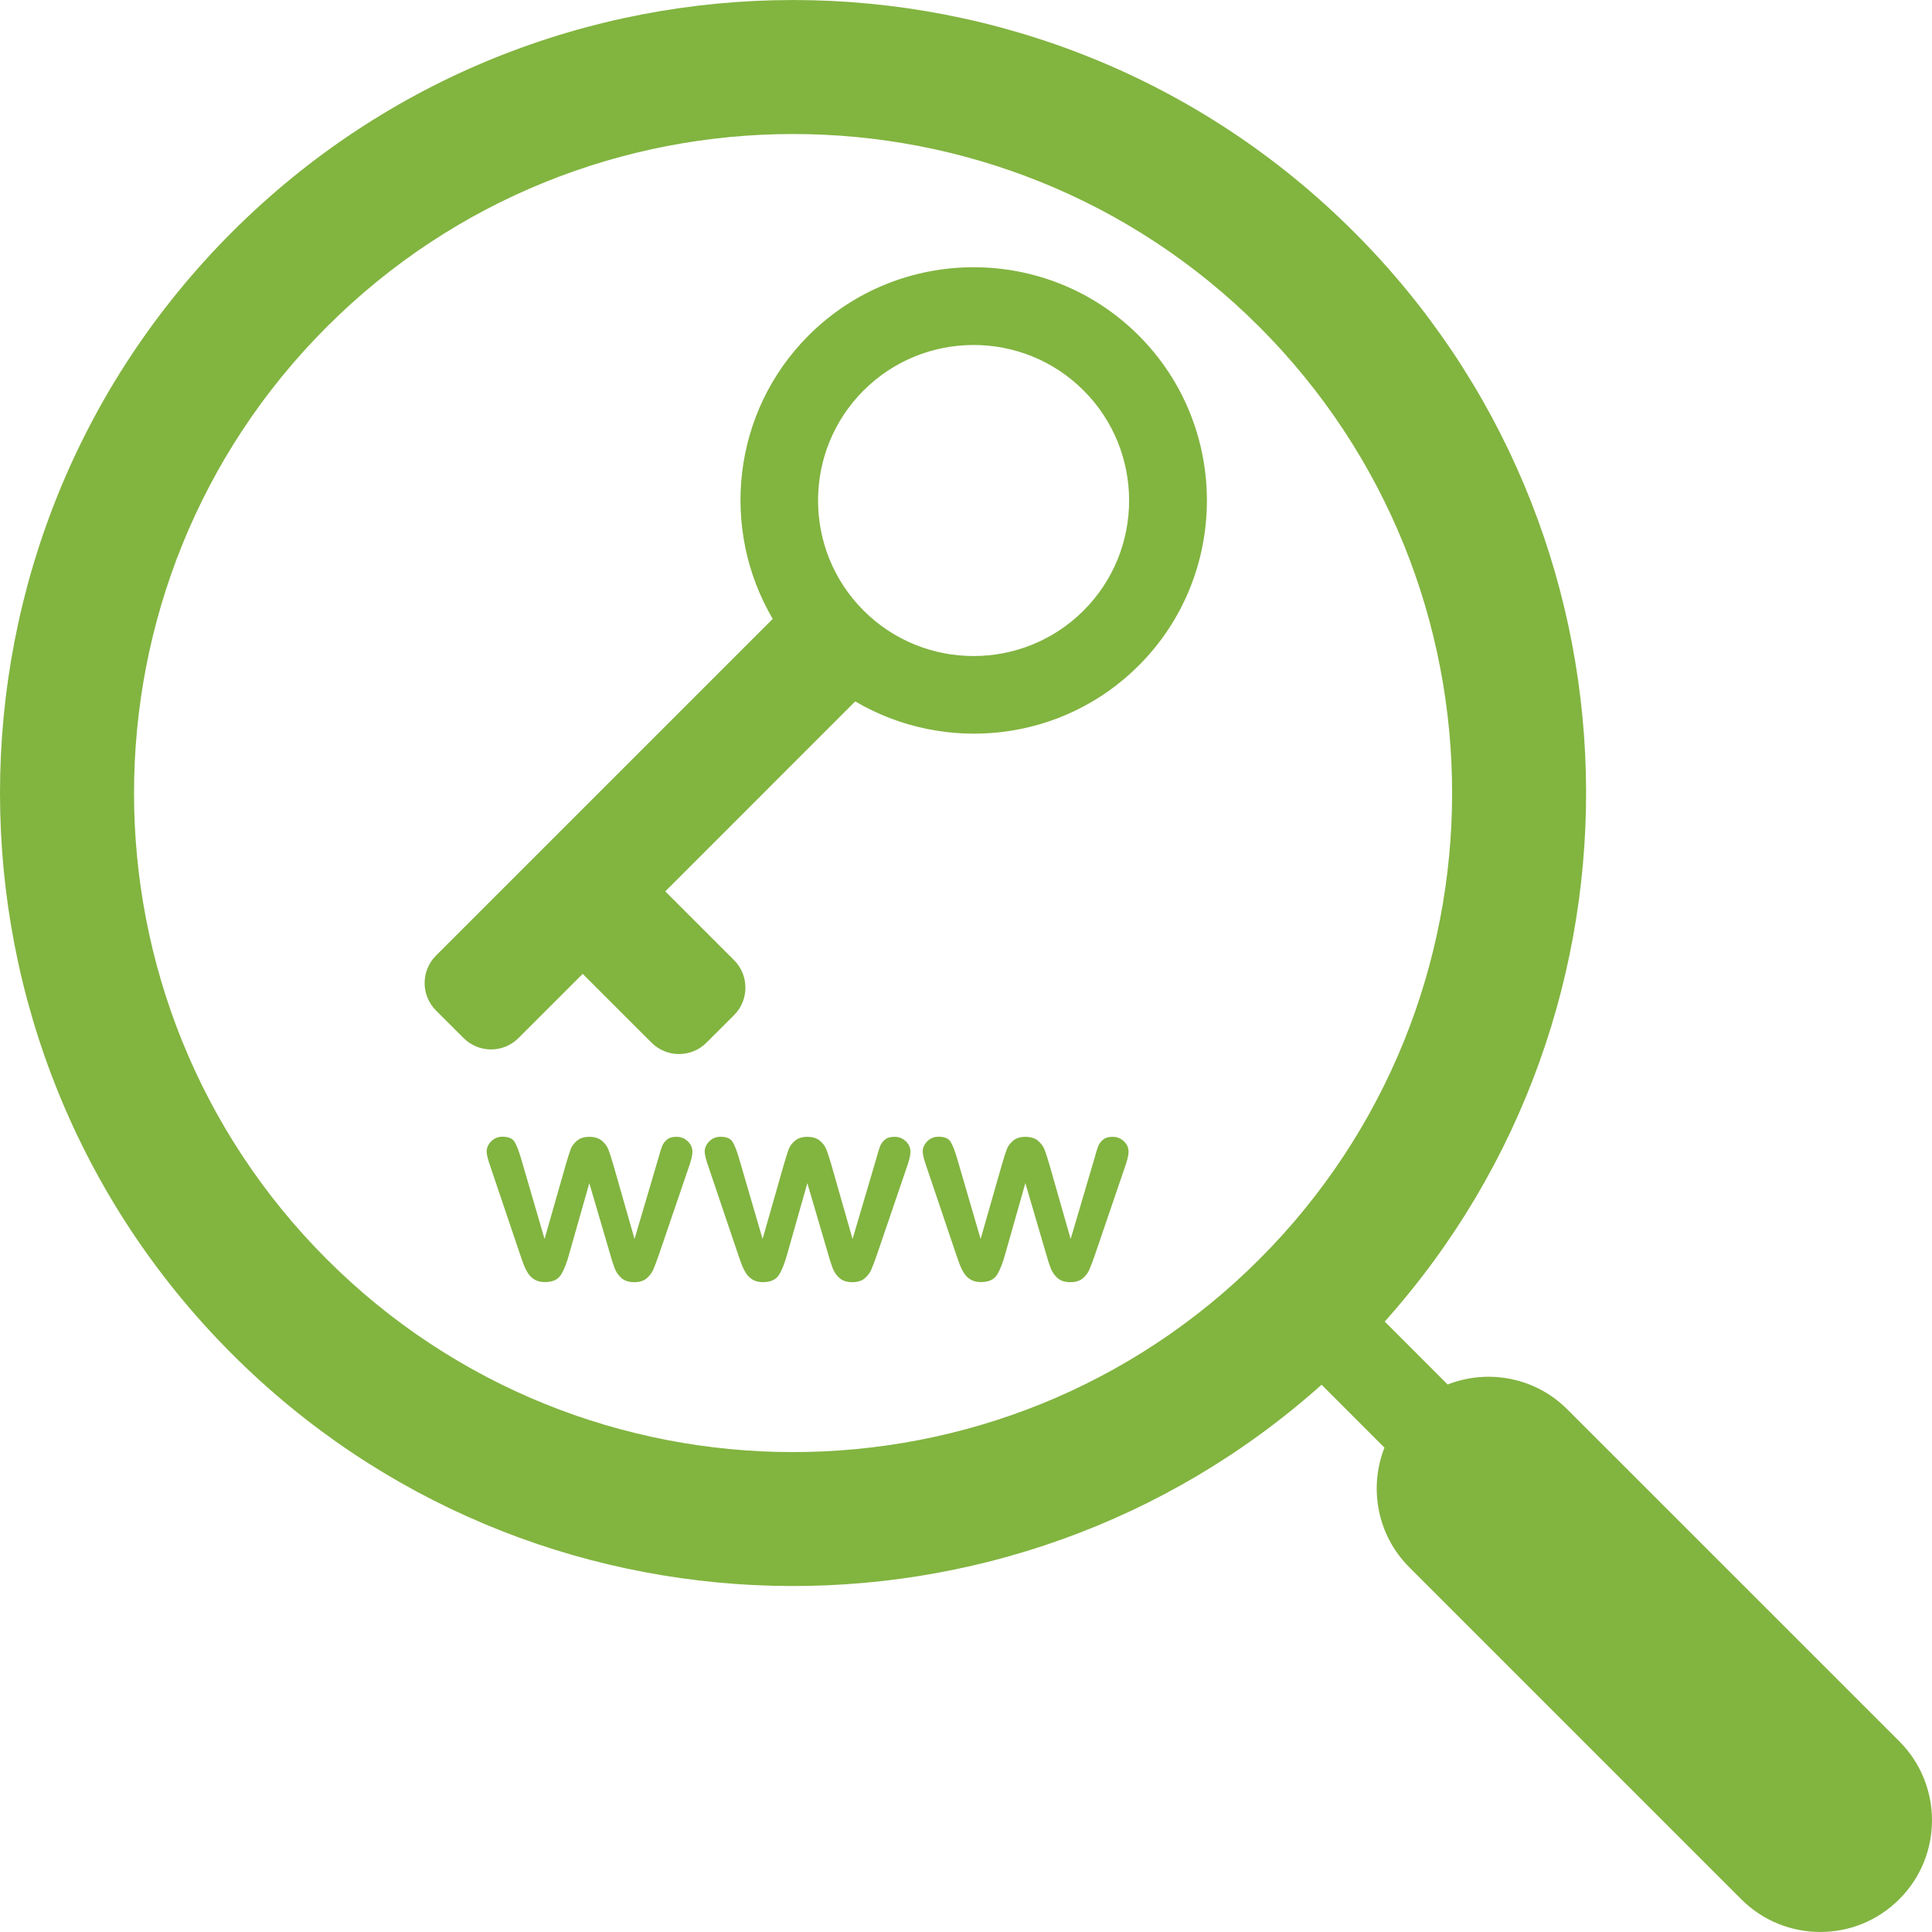 <?xml version="1.0" encoding="iso-8859-1"?>
<!-- Generator: Adobe Illustrator 16.0.0, SVG Export Plug-In . SVG Version: 6.00 Build 0)  -->
<!DOCTYPE svg PUBLIC "-//W3C//DTD SVG 1.1//EN" "http://www.w3.org/Graphics/SVG/1.1/DTD/svg11.dtd">
<svg xmlns="http://www.w3.org/2000/svg" xmlns:xlink="http://www.w3.org/1999/xlink" version="1.1" id="Capa_1" x="0px" y="0px" width="512px" height="512px" viewBox="0 0 413.112 413.112" style="enable-background:new 0 0 413.112 413.112;" xml:space="preserve">
<g>
	<g>
		<path d="M289.533,49.621c-66.142-66.156-173.765-66.156-239.916,0c-66.156,66.137-66.156,173.765,0,239.907    c63.874,63.883,166.428,66.058,232.972,6.562l13.44,13.446c-3.351,8.587-1.596,18.678,5.32,25.59l70.978,70.981    c9.334,9.334,24.465,9.334,33.785,0c9.334-9.315,9.334-24.446,0-33.78l-70.978-70.968c-6.916-6.917-17.025-8.672-25.594-5.32    l-13.446-13.455C355.614,216.04,353.42,113.485,289.533,49.621z M69.886,269.268c-54.969-54.969-54.969-144.414,0-199.382    c54.969-54.974,144.418-54.969,199.387,0s54.969,144.414,0,199.382S124.855,324.237,69.886,269.268z" fill="#82b440"/>
		<path d="M156.955,205.301L142.249,190.6l40.618-40.622c19.14,11.261,44.197,8.75,60.616-7.659    c19.447-19.453,19.447-51.133,0-70.585c-19.462-19.457-51.138-19.457-70.59,0c-16.41,16.409-18.916,41.467-7.664,60.602    l-71.994,71.985c-3.253,3.248-3.253,8.513,0,11.761l5.88,5.871c3.248,3.258,8.508,3.258,11.756,0l13.726-13.716l14.71,14.706    c3.249,3.258,8.518,3.248,11.761,0l5.885-5.876C160.203,213.814,160.203,208.554,156.955,205.301z M184.654,83.495    c12.975-12.97,34.084-12.97,47.049,0c12.975,12.979,12.975,34.079,0,47.054c-12.97,12.97-34.074,12.979-47.049,0    C171.675,117.579,171.675,96.474,184.654,83.495z" fill="#82b440"/>
		<g>
			<path d="M111.456,247.846l4.984,17.081l4.536-15.877c0.485-1.662,0.845-2.791,1.078-3.397c0.238-0.607,0.677-1.186,1.316-1.736     c0.639-0.542,1.526-0.831,2.646-0.831c1.139,0,2.03,0.289,2.679,0.831c0.644,0.551,1.092,1.147,1.358,1.792     c0.261,0.653,0.625,1.755,1.092,3.342l4.536,15.877l5.041-17.081c0.336-1.232,0.607-2.119,0.812-2.675     c0.206-0.56,0.551-1.045,1.036-1.465c0.49-0.42,1.186-0.626,2.101-0.626c0.915,0,1.703,0.309,2.38,0.943     c0.672,0.644,1.008,1.381,1.008,2.249c0,0.784-0.294,1.97-0.868,3.557l-6.25,18.313c-0.541,1.54-0.961,2.67-1.26,3.351     c-0.304,0.678-0.77,1.293-1.414,1.858c-0.645,0.536-1.526,0.812-2.651,0.812c-1.152,0-2.067-0.299-2.726-0.877     c-0.663-0.569-1.152-1.298-1.475-2.119c-0.317-0.84-0.663-1.928-1.036-3.285l-4.368-14.897l-4.229,14.897     c-0.56,2.081-1.167,3.64-1.82,4.681c-0.653,1.06-1.801,1.577-3.444,1.577c-0.845,0-1.554-0.158-2.142-0.49     c-0.588-0.336-1.083-0.793-1.475-1.399c-0.392-0.607-0.733-1.321-1.036-2.156c-0.299-0.831-0.527-1.493-0.695-1.975     l-6.188-18.313c-0.616-1.718-0.924-2.902-0.924-3.557c0-0.821,0.327-1.559,0.98-2.212c0.654-0.653,1.457-0.979,2.409-0.979     c1.269,0,2.128,0.359,2.576,1.087C110.471,244.877,110.952,246.105,111.456,247.846z" fill="#82b440"/>
			<path d="M158.075,247.846l4.985,17.081l4.536-15.877c0.49-1.662,0.845-2.791,1.078-3.397c0.238-0.607,0.677-1.186,1.316-1.736     c0.64-0.542,1.526-0.831,2.646-0.831c1.139,0,2.035,0.289,2.679,0.831c0.645,0.551,1.092,1.147,1.358,1.792     c0.261,0.653,0.625,1.755,1.092,3.342l4.537,15.877l5.041-17.081c0.336-1.232,0.606-2.119,0.812-2.675     c0.206-0.56,0.551-1.045,1.041-1.465c0.485-0.42,1.181-0.626,2.096-0.626c0.915,0,1.708,0.309,2.38,0.943     c0.672,0.644,1.008,1.381,1.008,2.249c0,0.784-0.289,1.97-0.868,3.557l-6.25,18.313c-0.537,1.54-0.957,2.67-1.26,3.351     c-0.303,0.691-0.77,1.293-1.414,1.858c-0.644,0.536-1.526,0.812-2.646,0.812c-1.158,0-2.072-0.299-2.73-0.877     c-0.658-0.569-1.153-1.298-1.47-2.119c-0.322-0.84-0.667-1.928-1.041-3.285l-4.369-14.889l-4.228,14.897     c-0.56,2.077-1.167,3.636-1.82,4.686s-1.801,1.578-3.444,1.578c-0.845,0-1.554-0.159-2.142-0.495     c-0.588-0.341-1.083-0.793-1.47-1.4c-0.392-0.606-0.737-1.315-1.041-2.156c-0.299-0.83-0.527-1.498-0.695-1.969l-6.189-18.314     c-0.616-1.717-0.924-2.902-0.924-3.556c0-0.821,0.327-1.56,0.98-2.212c0.653-0.658,1.456-0.98,2.408-0.98     c1.274,0,2.128,0.354,2.576,1.087C157.09,244.877,157.576,246.105,158.075,247.846z" fill="#82b440"/>
			<path d="M204.699,247.846l4.984,17.081l4.537-15.877c0.499-1.662,0.85-2.791,1.092-3.397c0.233-0.607,0.677-1.186,1.307-1.736     c0.635-0.542,1.521-0.831,2.656-0.831c1.129,0,2.029,0.289,2.674,0.831c0.648,0.551,1.097,1.147,1.358,1.792     c0.261,0.653,0.625,1.755,1.092,3.342l4.536,15.877l5.041-17.081c0.336-1.232,0.606-2.119,0.812-2.675     c0.21-0.56,0.551-1.045,1.046-1.465c0.49-0.42,1.186-0.626,2.091-0.626c0.91,0,1.703,0.309,2.38,0.943     c0.682,0.644,1.008,1.381,1.008,2.249c0,0.784-0.294,1.97-0.872,3.557l-6.254,18.313c-0.532,1.54-0.952,2.67-1.261,3.351     c-0.299,0.691-0.766,1.293-1.409,1.858c-0.653,0.536-1.53,0.812-2.655,0.812c-1.158,0-2.082-0.299-2.721-0.877     c-0.668-0.569-1.158-1.298-1.48-2.119c-0.312-0.84-0.672-1.928-1.045-3.285l-4.368-14.897l-4.229,14.897     c-0.561,2.081-1.167,3.64-1.815,4.681c-0.653,1.06-1.802,1.577-3.444,1.577c-0.84,0-1.554-0.158-2.143-0.49     c-0.588-0.336-1.078-0.793-1.47-1.399c-0.392-0.607-0.737-1.321-1.041-2.156c-0.299-0.831-0.527-1.493-0.695-1.975l-6.188-18.313     c-0.616-1.718-0.924-2.902-0.924-3.557c0-0.821,0.326-1.559,0.98-2.212c0.653-0.653,1.456-0.979,2.408-0.979     c1.274,0,2.128,0.359,2.576,1.087C203.714,244.877,204.2,246.105,204.699,247.846z" fill="#82b440"/>
		</g>
	</g>
</g>
<g>
</g>
<g>
</g>
<g>
</g>
<g>
</g>
<g>
</g>
<g>
</g>
<g>
</g>
<g>
</g>
<g>
</g>
<g>
</g>
<g>
</g>
<g>
</g>
<g>
</g>
<g>
</g>
<g>
</g>
</svg>
